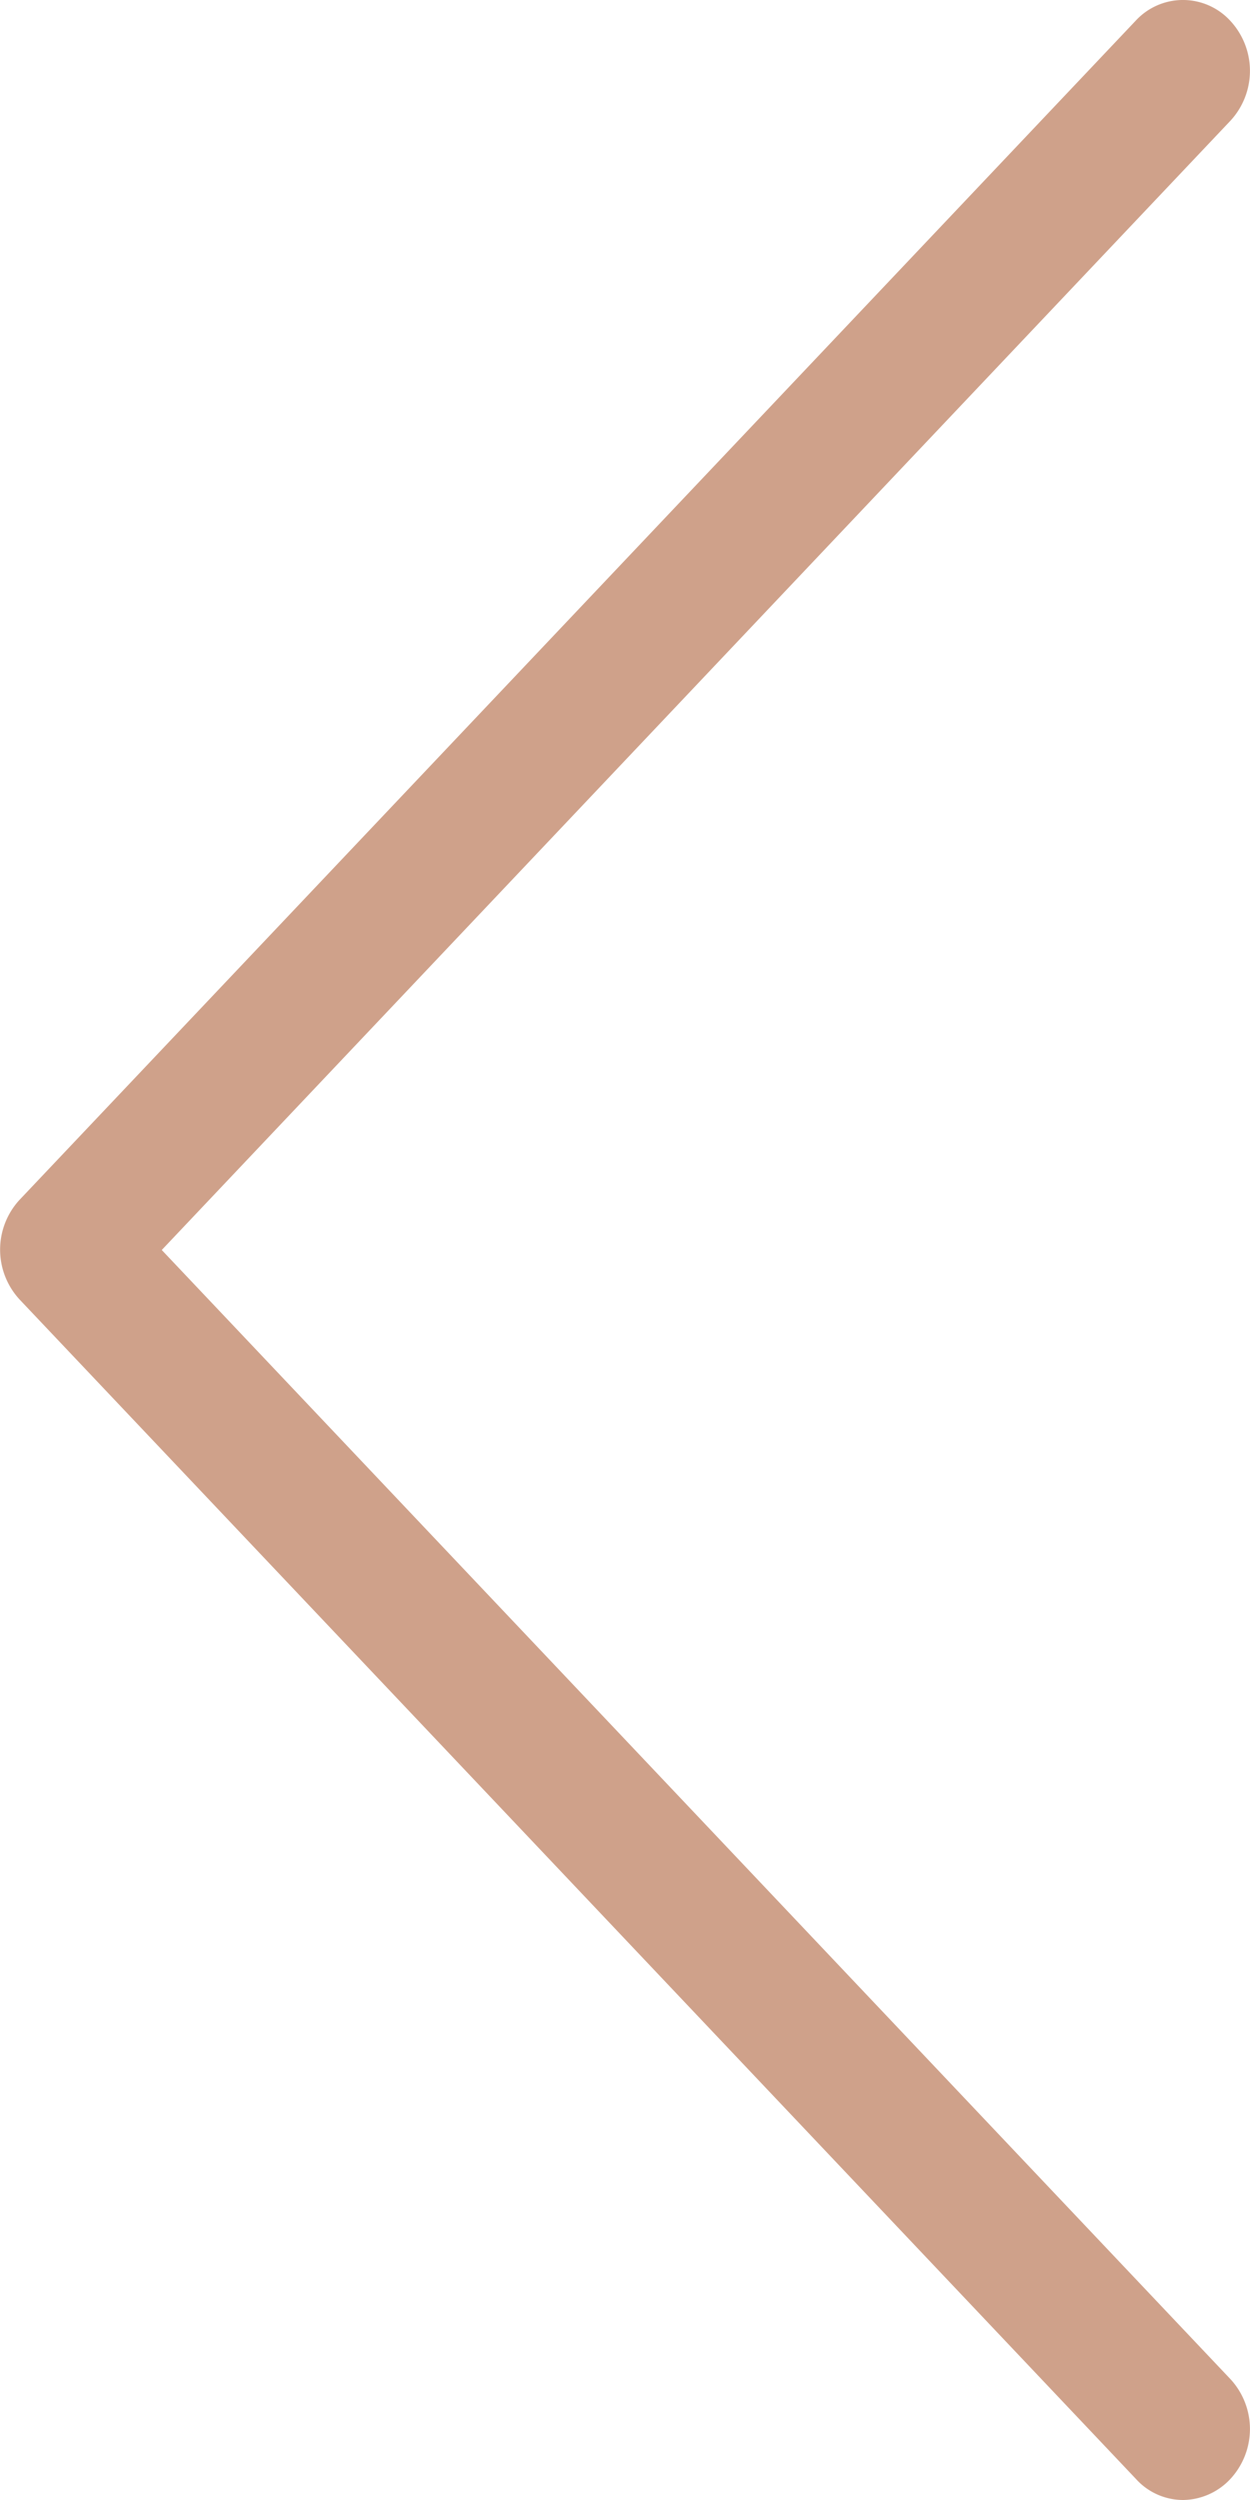 <svg xmlns="http://www.w3.org/2000/svg" width="17" height="34" viewBox="0 0 17 34">
  <path id="Path_Copy" data-name="Path Copy" d="M-16.738,16.322-1.556.283a.874.874,0,0,1,1.288,0,1,1,0,0,1,0,1.361L-14.8,17-.268,32.354a1,1,0,0,1,0,1.361A.893.893,0,0,1-.909,34a.865.865,0,0,1-.641-.285L-16.731,17.676A1,1,0,0,1-16.738,16.322Z" transform="translate(17)" fill="#cfa18a"/>
</svg>
